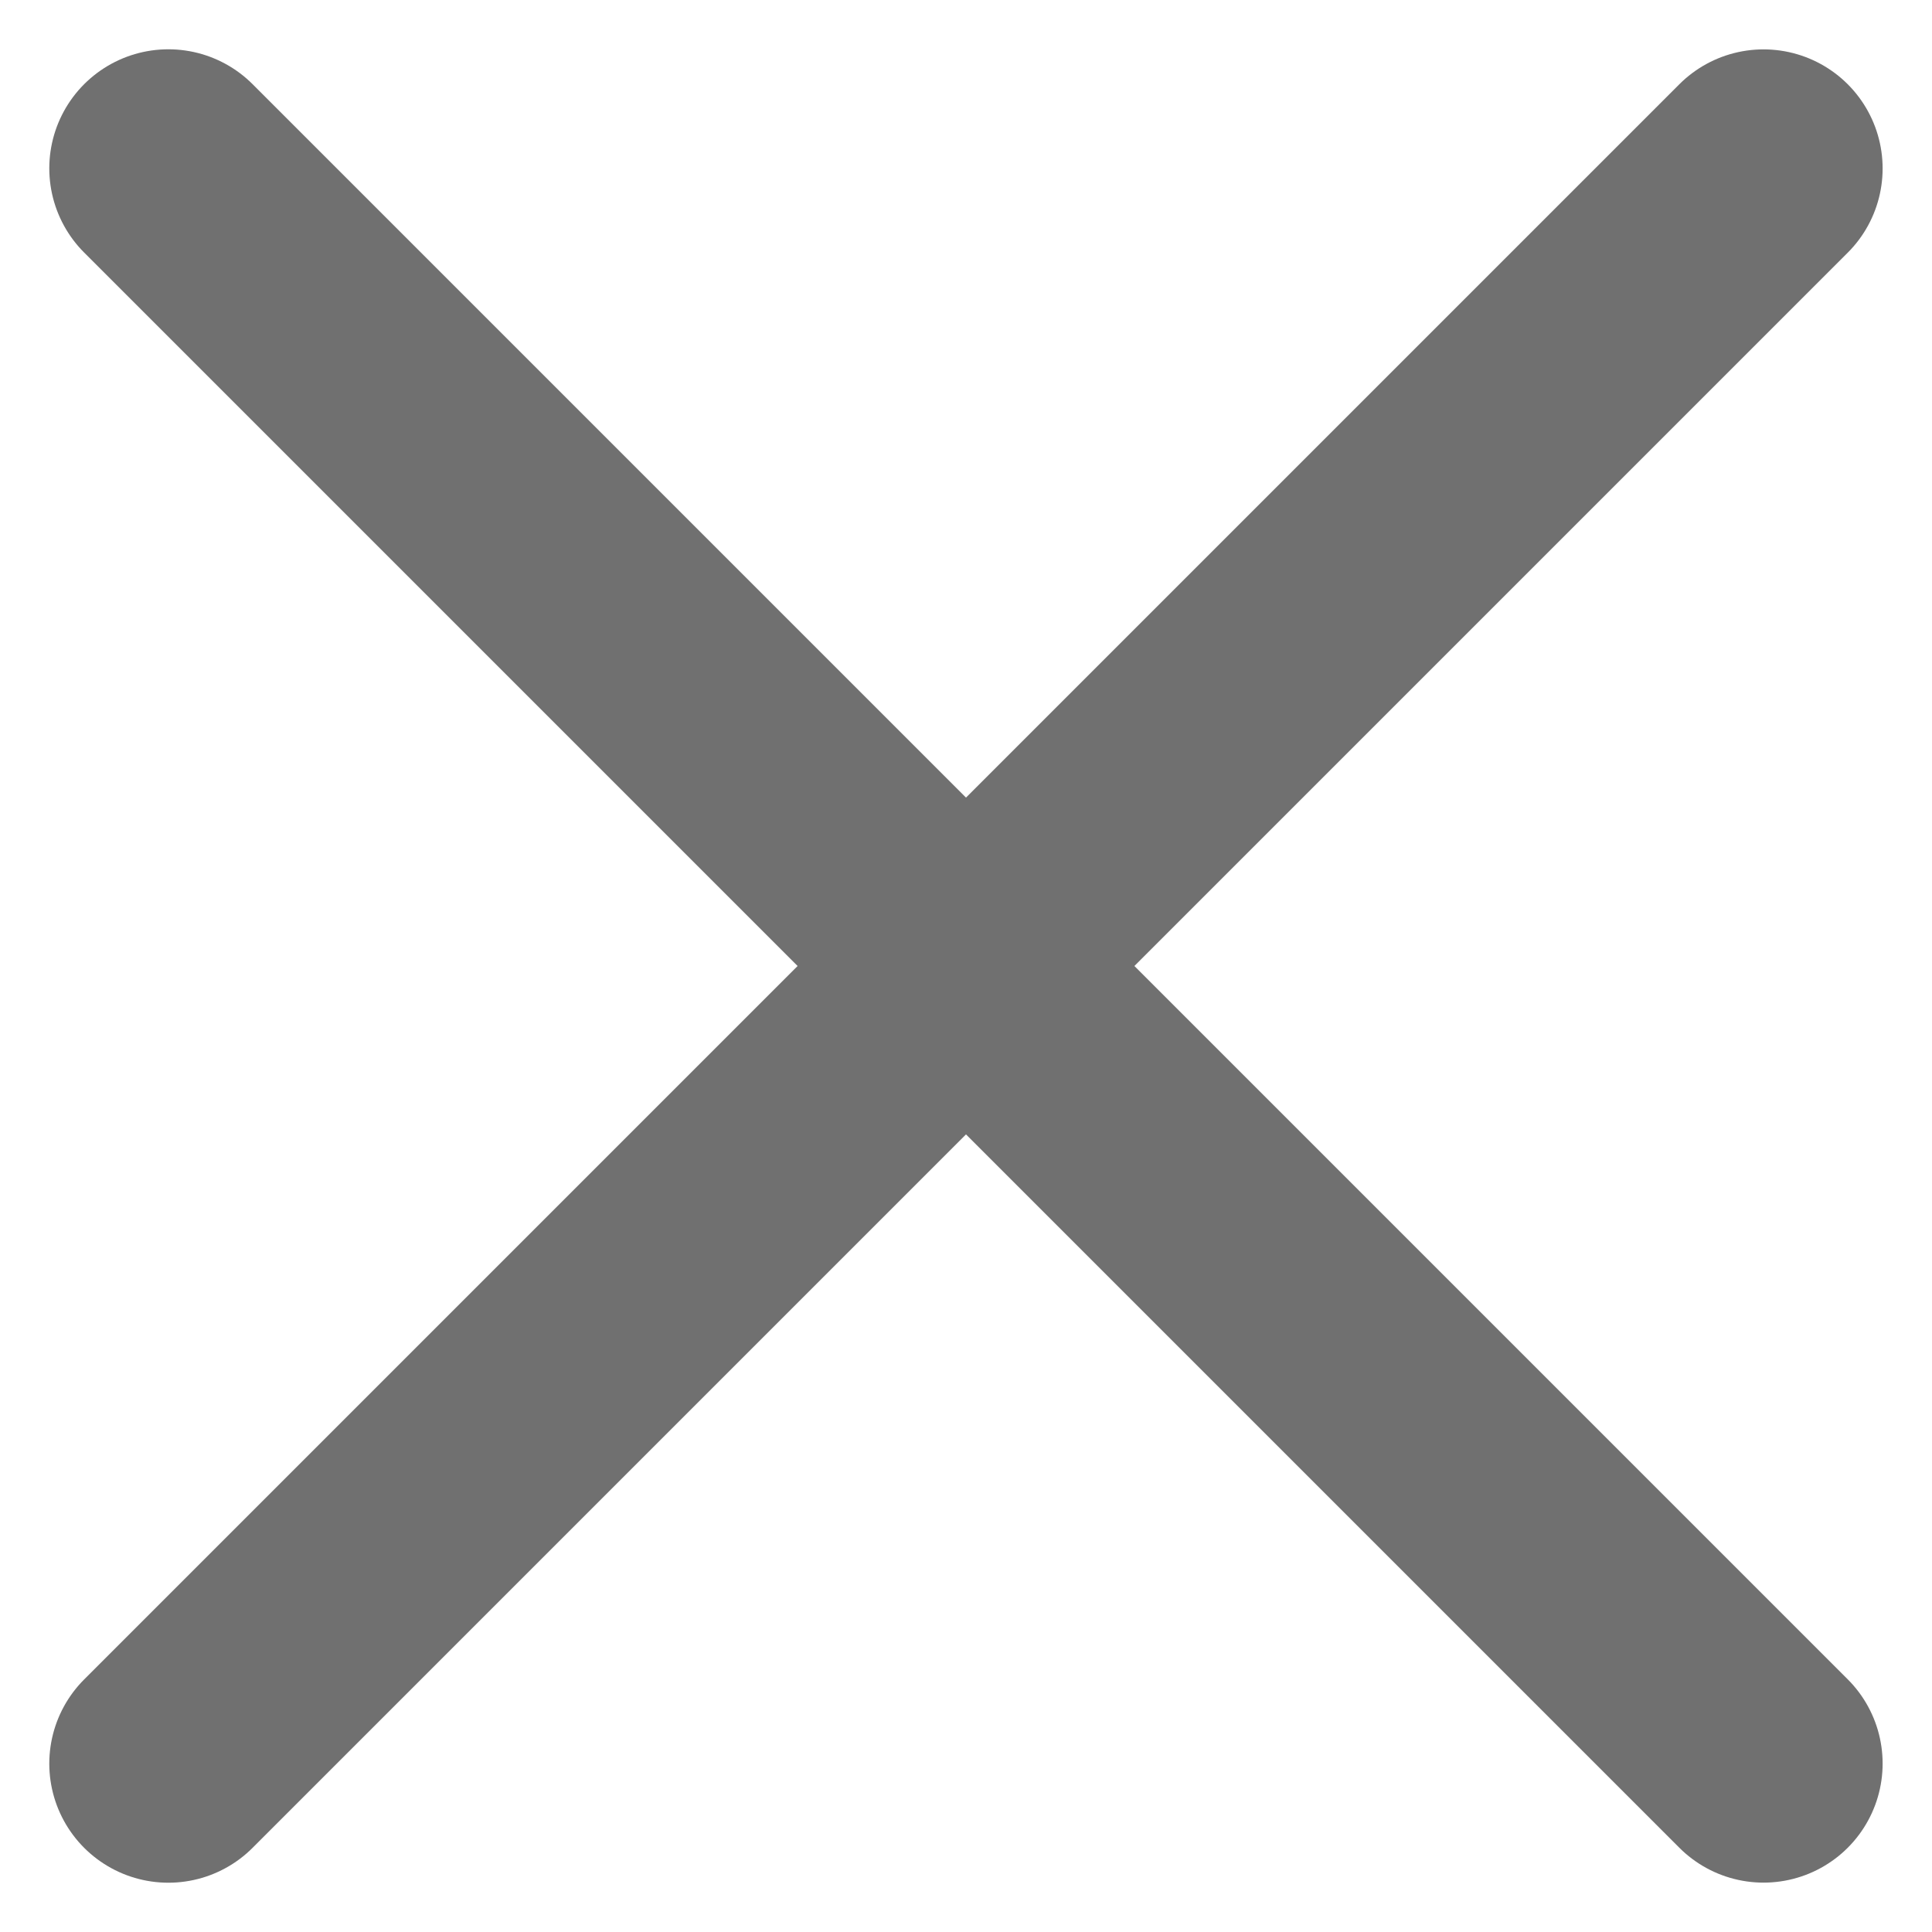 <svg xmlns="http://www.w3.org/2000/svg" width="12.168" height="12.168" viewBox="0 0 12.168 12.168">
  <g transform="translate(1.061 1.061)">
    <path d="M0,0V14.208" transform="translate(10.046 0) rotate(45)" fill="none" stroke="#707070" stroke-linecap="round" stroke-width="1.5"/>
    <path d="M0,0V14.208" transform="translate(10.046 10.046) rotate(135)" fill="none" stroke="#707070" stroke-linecap="round" stroke-width="1.5"/>
  </g>
</svg>
